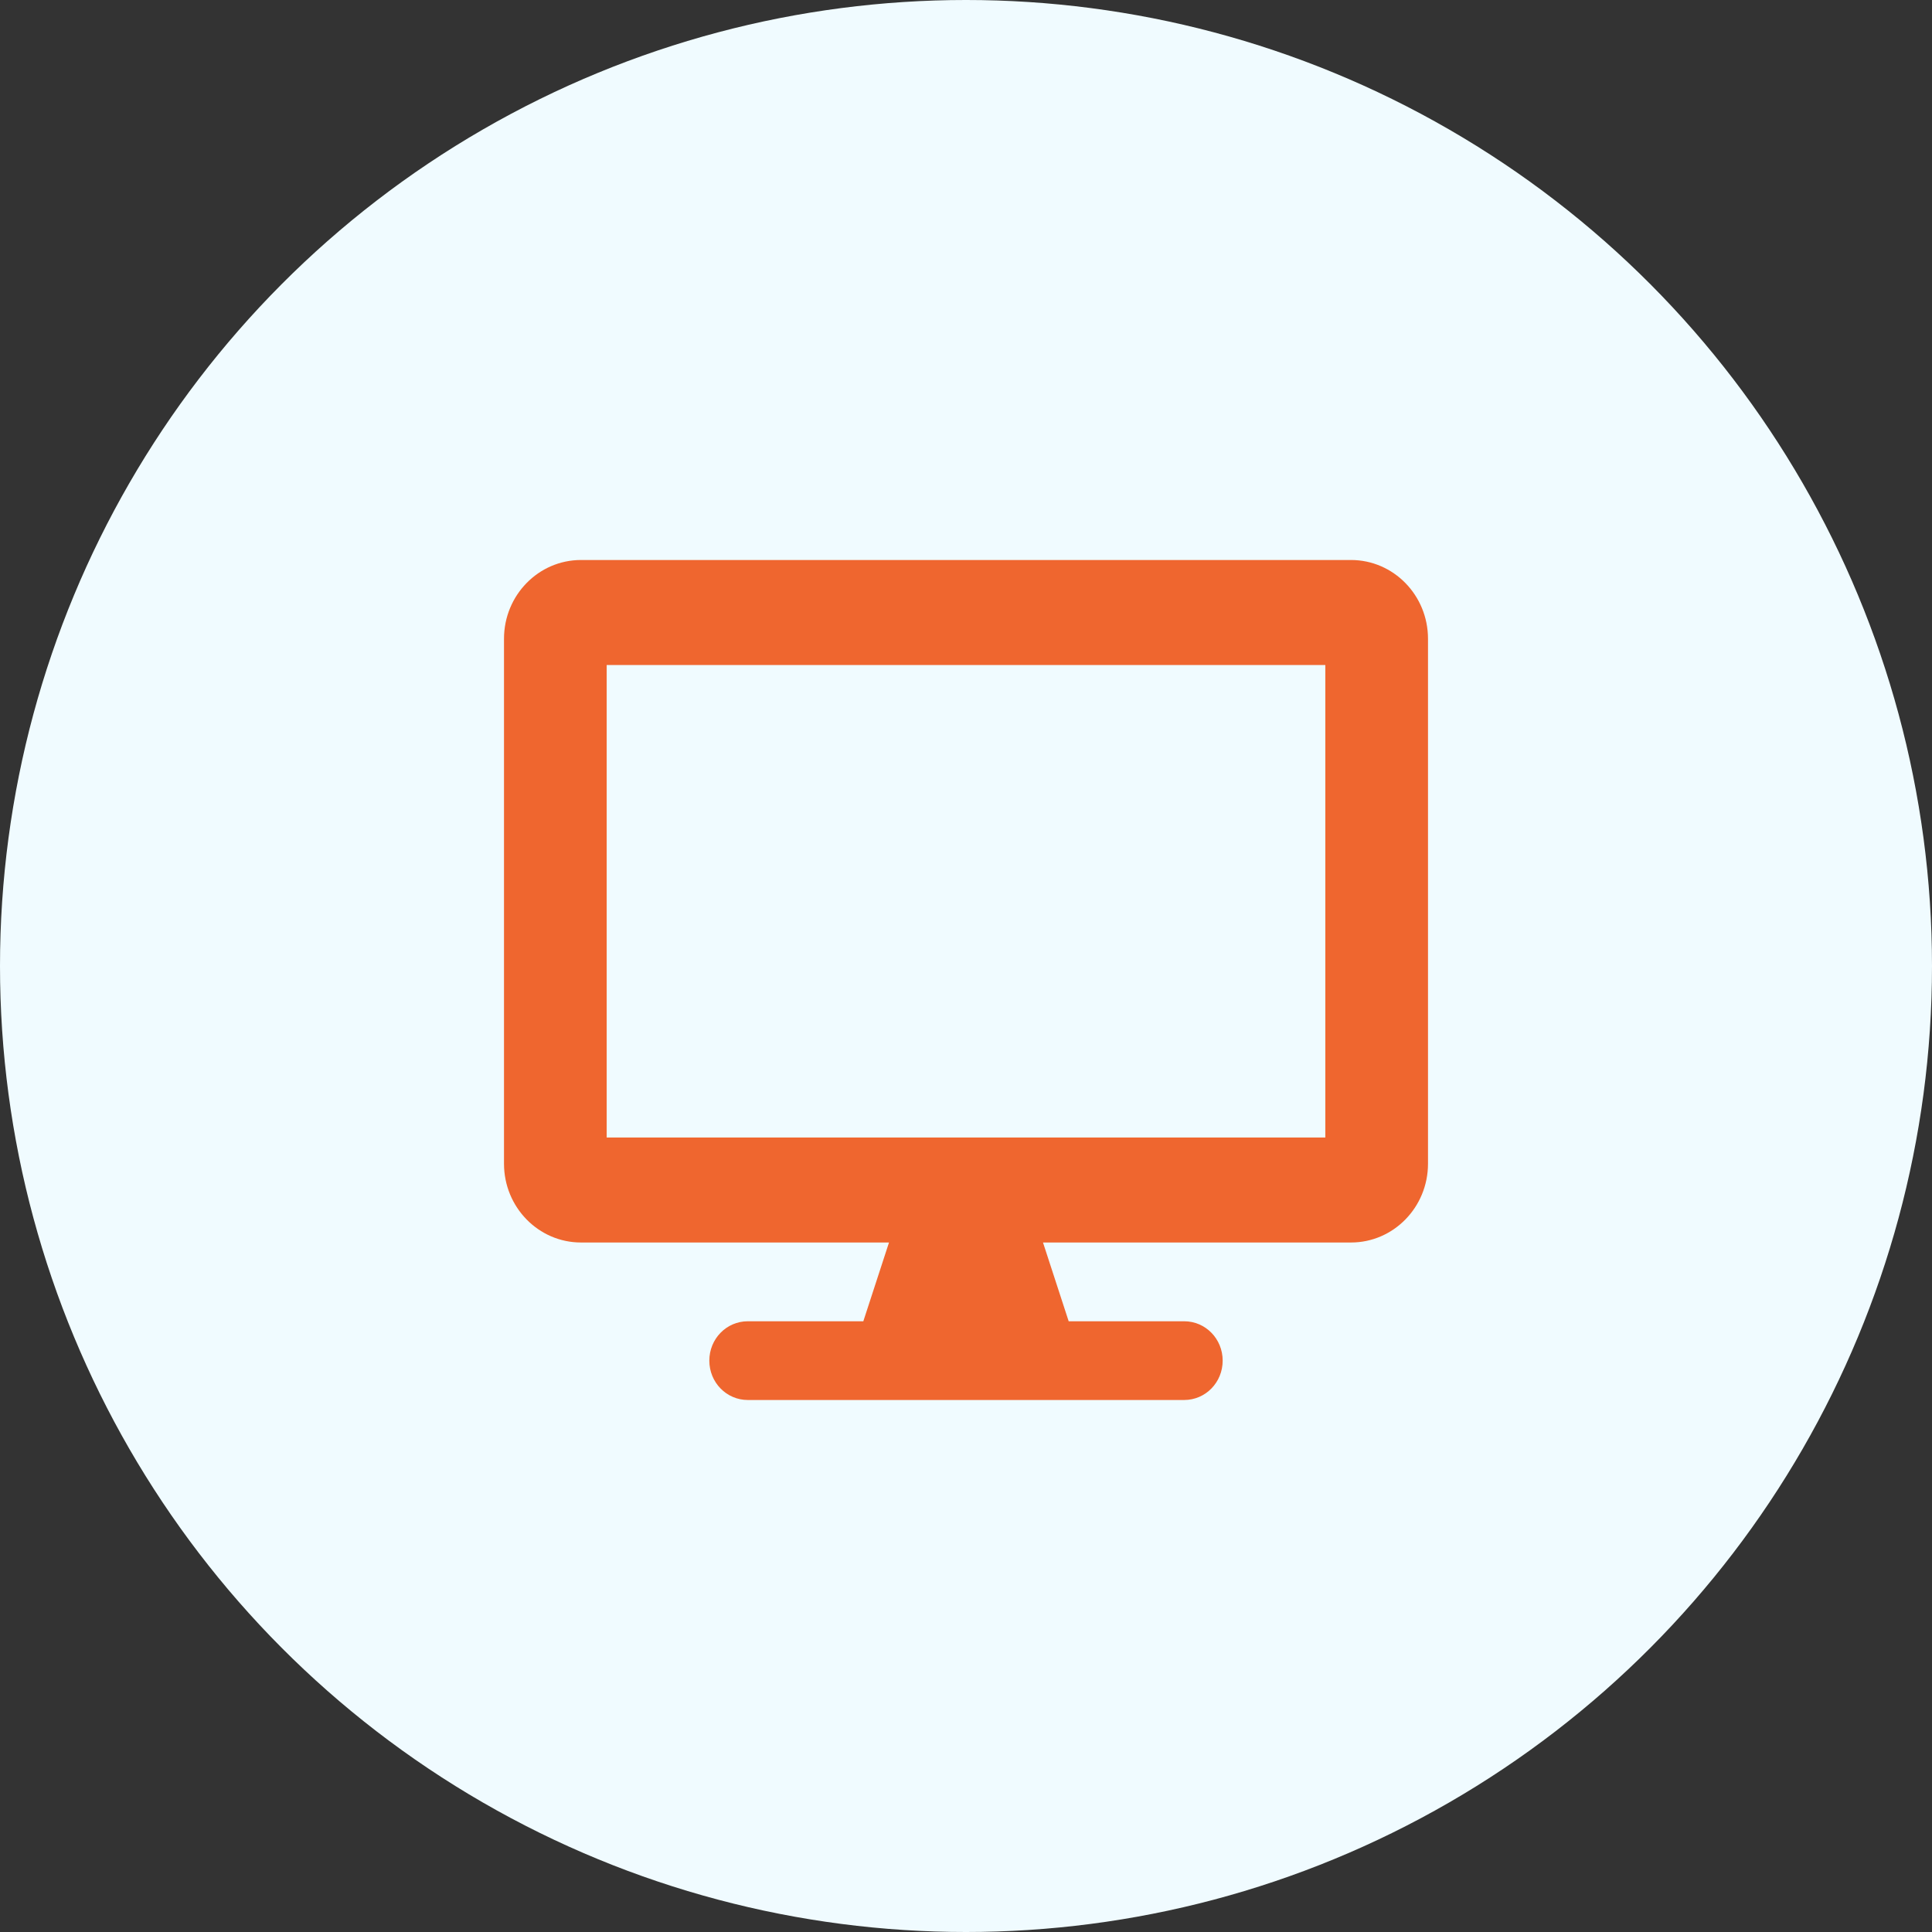 <svg width="69" height="69" viewBox="0 0 69 69" fill="none" xmlns="http://www.w3.org/2000/svg">
<rect x="0" y="0" width="69" height="69" fill="#333333" stroke="none"/>
<circle cx="34.5" cy="34.5" r="34.5" fill="#F0FBFF"/>
<path d="M48.25 20H20.75C19.232 20 18 21.26 18 22.812V41.562C18 43.115 19.232 44.375 20.75 44.375H31.75L30.833 47.188H26.708C25.946 47.188 25.333 47.815 25.333 48.594C25.333 49.373 25.946 50 26.708 50H42.292C43.054 50 43.667 49.373 43.667 48.594C43.667 47.815 43.054 47.188 42.292 47.188H38.167L37.25 44.375H48.25C49.768 44.375 51 43.115 51 41.562V22.812C51 21.26 49.768 20 48.25 20ZM47.333 40.625H21.667V23.75H47.333V40.625Z" fill="#EF662F"/>
</svg>
